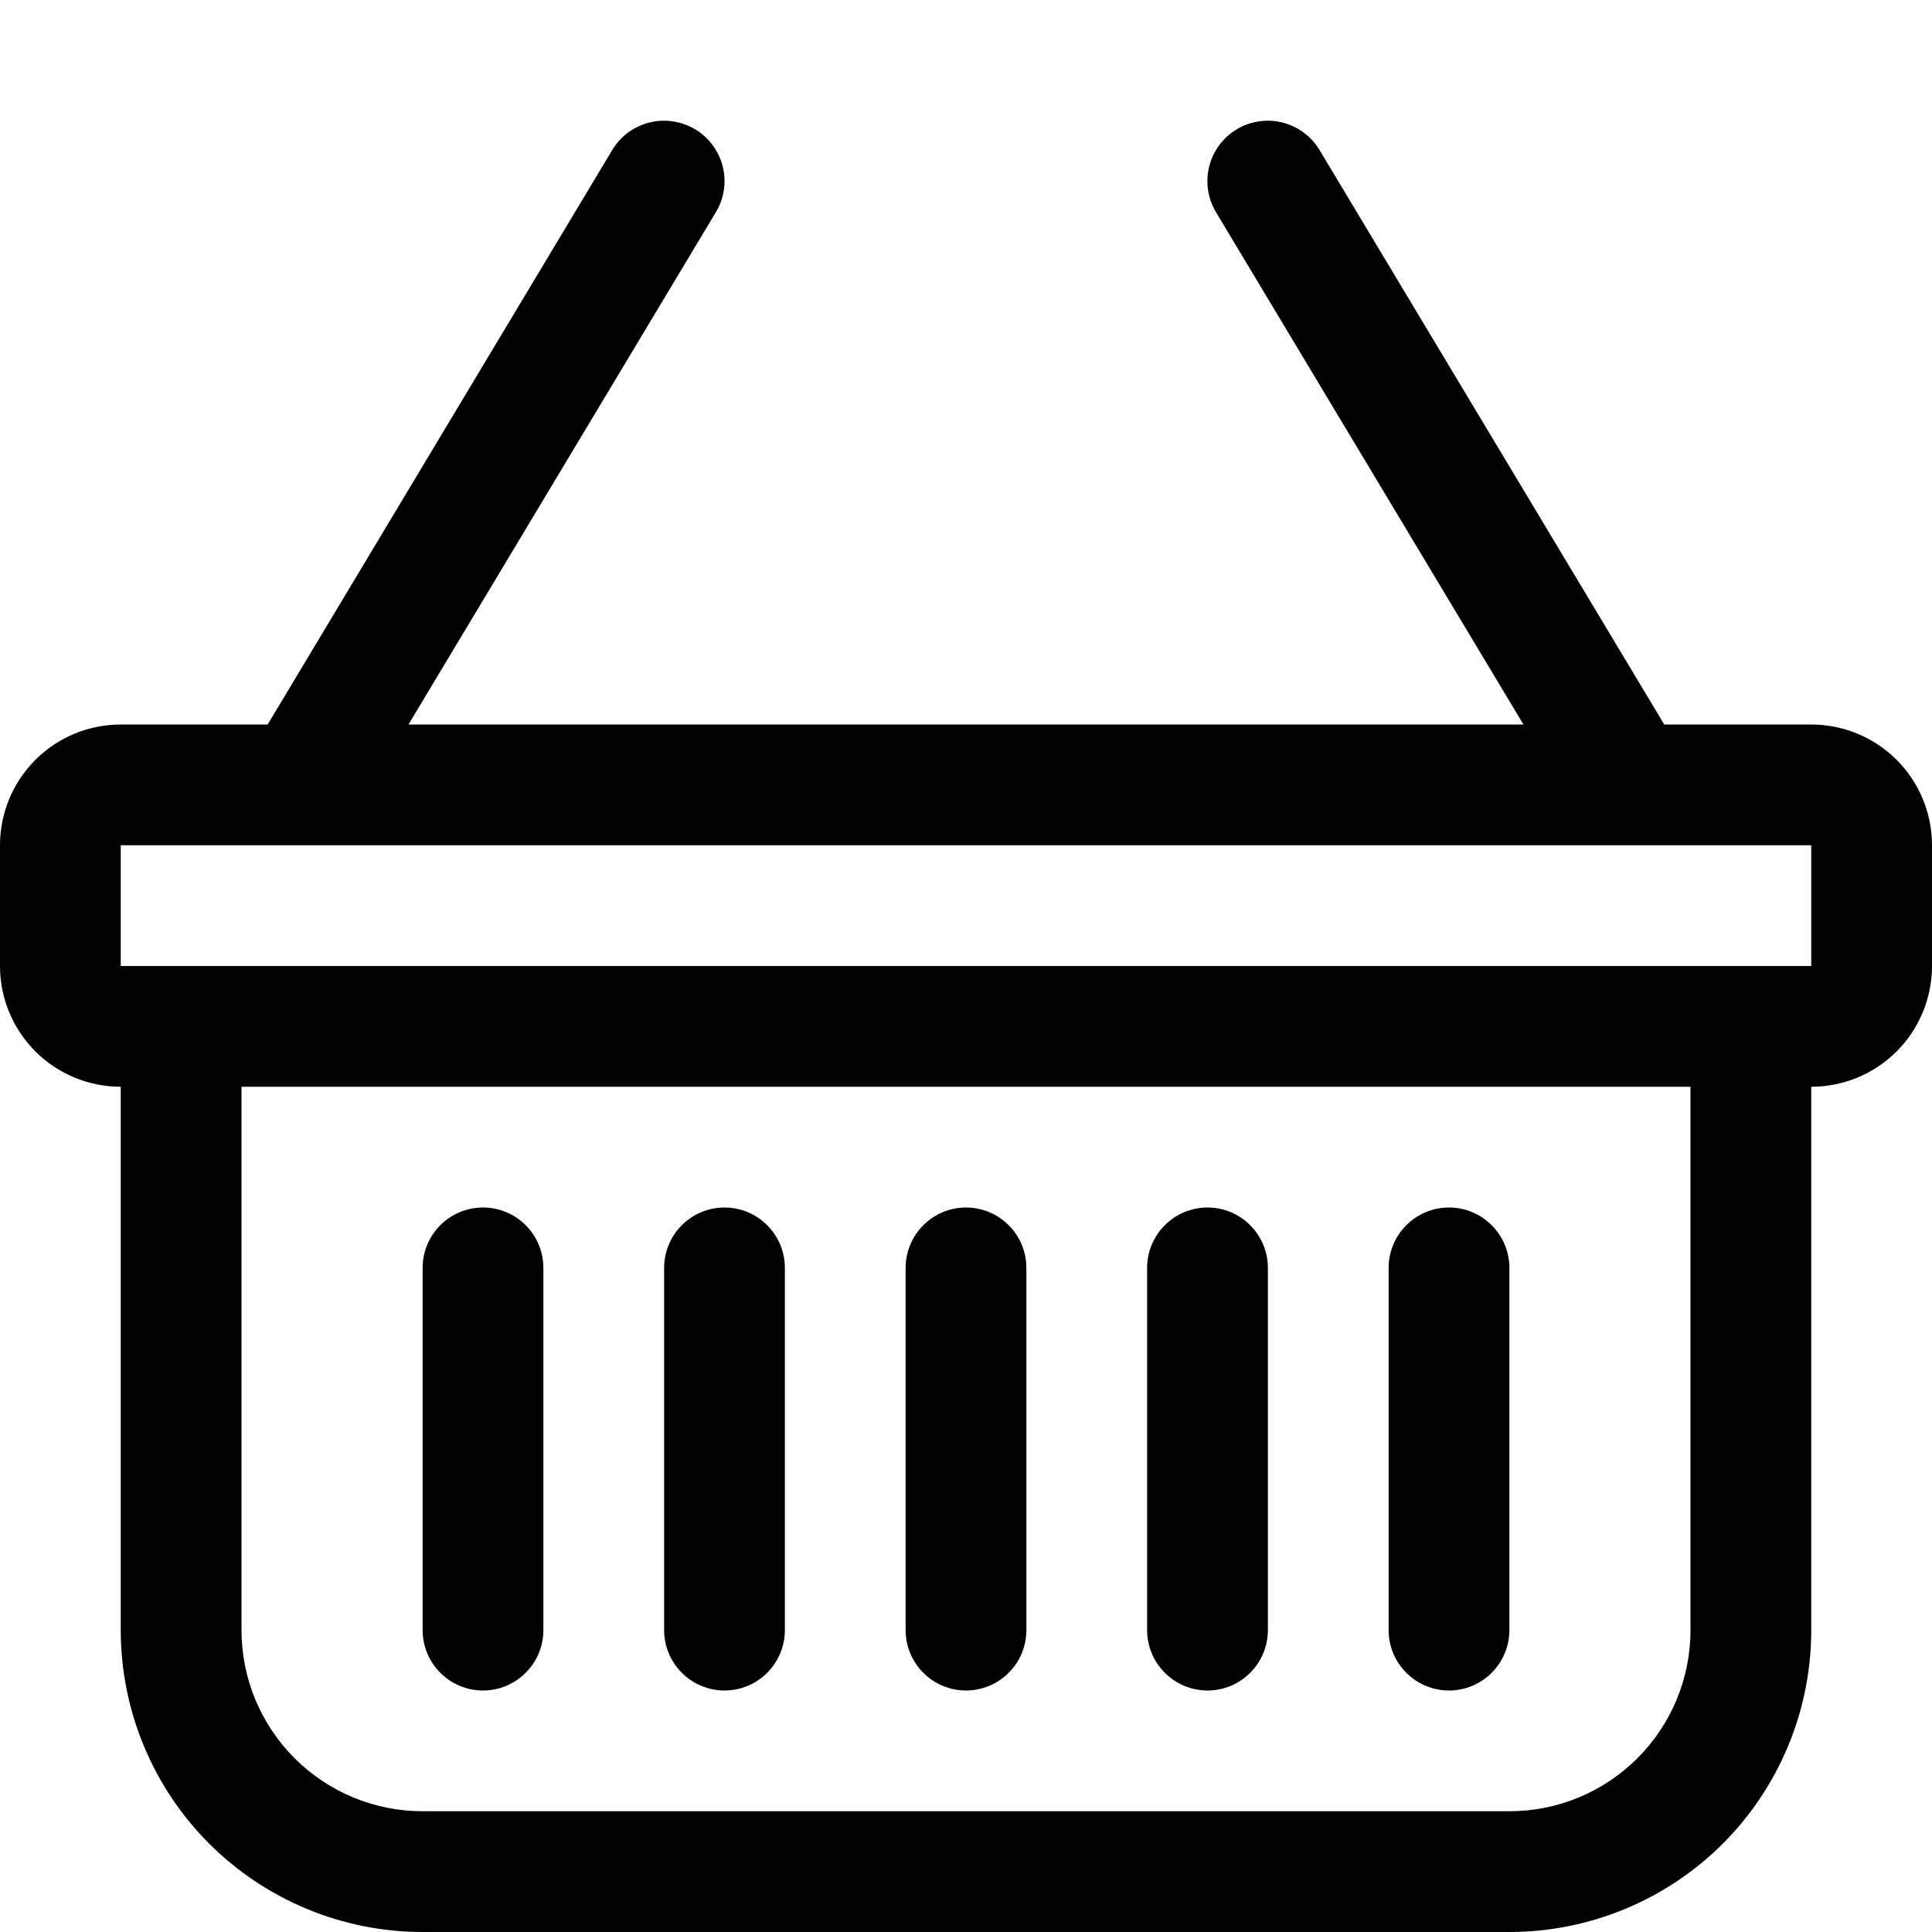 <?xml version="1.0" encoding="UTF-8"?>
<svg xmlns="http://www.w3.org/2000/svg" width="24" height="24" viewBox="0 0 24 24" fill="none">
  <g id="BsBasket">
    <path id="Vector" d="M8.636 1.606C8.72 1.657 8.794 1.724 8.852 1.803C8.911 1.882 8.954 1.972 8.978 2.067C9.002 2.163 9.007 2.262 8.992 2.36C8.978 2.457 8.944 2.551 8.893 2.635L5.074 9H18.925L15.105 2.635C15.003 2.465 14.973 2.26 15.021 2.068C15.069 1.875 15.192 1.709 15.363 1.606C15.534 1.504 15.738 1.474 15.931 1.522C16.124 1.571 16.29 1.694 16.392 1.864L20.674 9H22.5C22.898 9 23.279 9.158 23.561 9.439C23.842 9.721 24 10.102 24 10.5V12C24 12.398 23.842 12.779 23.561 13.061C23.279 13.342 22.898 13.5 22.5 13.5V20.25C22.5 21.244 22.105 22.198 21.402 22.902C20.698 23.605 19.745 24 18.75 24H5.25C4.255 24 3.302 23.605 2.598 22.902C1.895 22.198 1.5 21.244 1.5 20.25V13.5C1.102 13.5 0.721 13.342 0.439 13.061C0.158 12.779 0 12.398 0 12V10.5C0 10.102 0.158 9.721 0.439 9.439C0.721 9.158 1.102 9 1.5 9H3.325L7.605 1.864C7.656 1.78 7.722 1.706 7.801 1.647C7.881 1.589 7.971 1.546 8.066 1.522C8.162 1.498 8.261 1.493 8.358 1.508C8.456 1.522 8.55 1.556 8.634 1.606H8.636ZM3 13.5V20.25C3 20.847 3.237 21.419 3.659 21.841C4.081 22.263 4.653 22.5 5.25 22.5H18.75C19.347 22.5 19.919 22.263 20.341 21.841C20.763 21.419 21 20.847 21 20.25V13.5H3ZM1.5 10.5V12H22.5V10.5H1.5ZM6 15C6.199 15 6.39 15.079 6.53 15.22C6.671 15.36 6.75 15.551 6.75 15.75V20.25C6.75 20.449 6.671 20.64 6.53 20.78C6.39 20.921 6.199 21 6 21C5.801 21 5.61 20.921 5.47 20.78C5.329 20.64 5.25 20.449 5.25 20.25V15.75C5.25 15.551 5.329 15.36 5.47 15.22C5.61 15.079 5.801 15 6 15ZM9 15C9.199 15 9.39 15.079 9.53 15.22C9.671 15.36 9.75 15.551 9.75 15.75V20.25C9.75 20.449 9.671 20.64 9.53 20.78C9.39 20.921 9.199 21 9 21C8.801 21 8.61 20.921 8.47 20.78C8.329 20.64 8.25 20.449 8.25 20.25V15.75C8.25 15.551 8.329 15.36 8.47 15.22C8.61 15.079 8.801 15 9 15ZM12 15C12.199 15 12.39 15.079 12.53 15.22C12.671 15.36 12.75 15.551 12.75 15.75V20.25C12.75 20.449 12.671 20.64 12.53 20.78C12.39 20.921 12.199 21 12 21C11.801 21 11.61 20.921 11.47 20.78C11.329 20.64 11.25 20.449 11.25 20.25V15.75C11.25 15.551 11.329 15.36 11.47 15.22C11.61 15.079 11.801 15 12 15ZM15 15C15.199 15 15.39 15.079 15.53 15.22C15.671 15.36 15.75 15.551 15.75 15.75V20.25C15.75 20.449 15.671 20.64 15.53 20.78C15.39 20.921 15.199 21 15 21C14.801 21 14.61 20.921 14.47 20.78C14.329 20.64 14.25 20.449 14.25 20.25V15.75C14.25 15.551 14.329 15.36 14.47 15.22C14.61 15.079 14.801 15 15 15ZM18 15C18.199 15 18.39 15.079 18.53 15.22C18.671 15.36 18.75 15.551 18.75 15.75V20.25C18.75 20.449 18.671 20.64 18.53 20.78C18.39 20.921 18.199 21 18 21C17.801 21 17.61 20.921 17.47 20.78C17.329 20.64 17.25 20.449 17.25 20.25V15.75C17.25 15.551 17.329 15.36 17.47 15.22C17.61 15.079 17.801 15 18 15Z" fill="black"></path>
  </g>
</svg>
